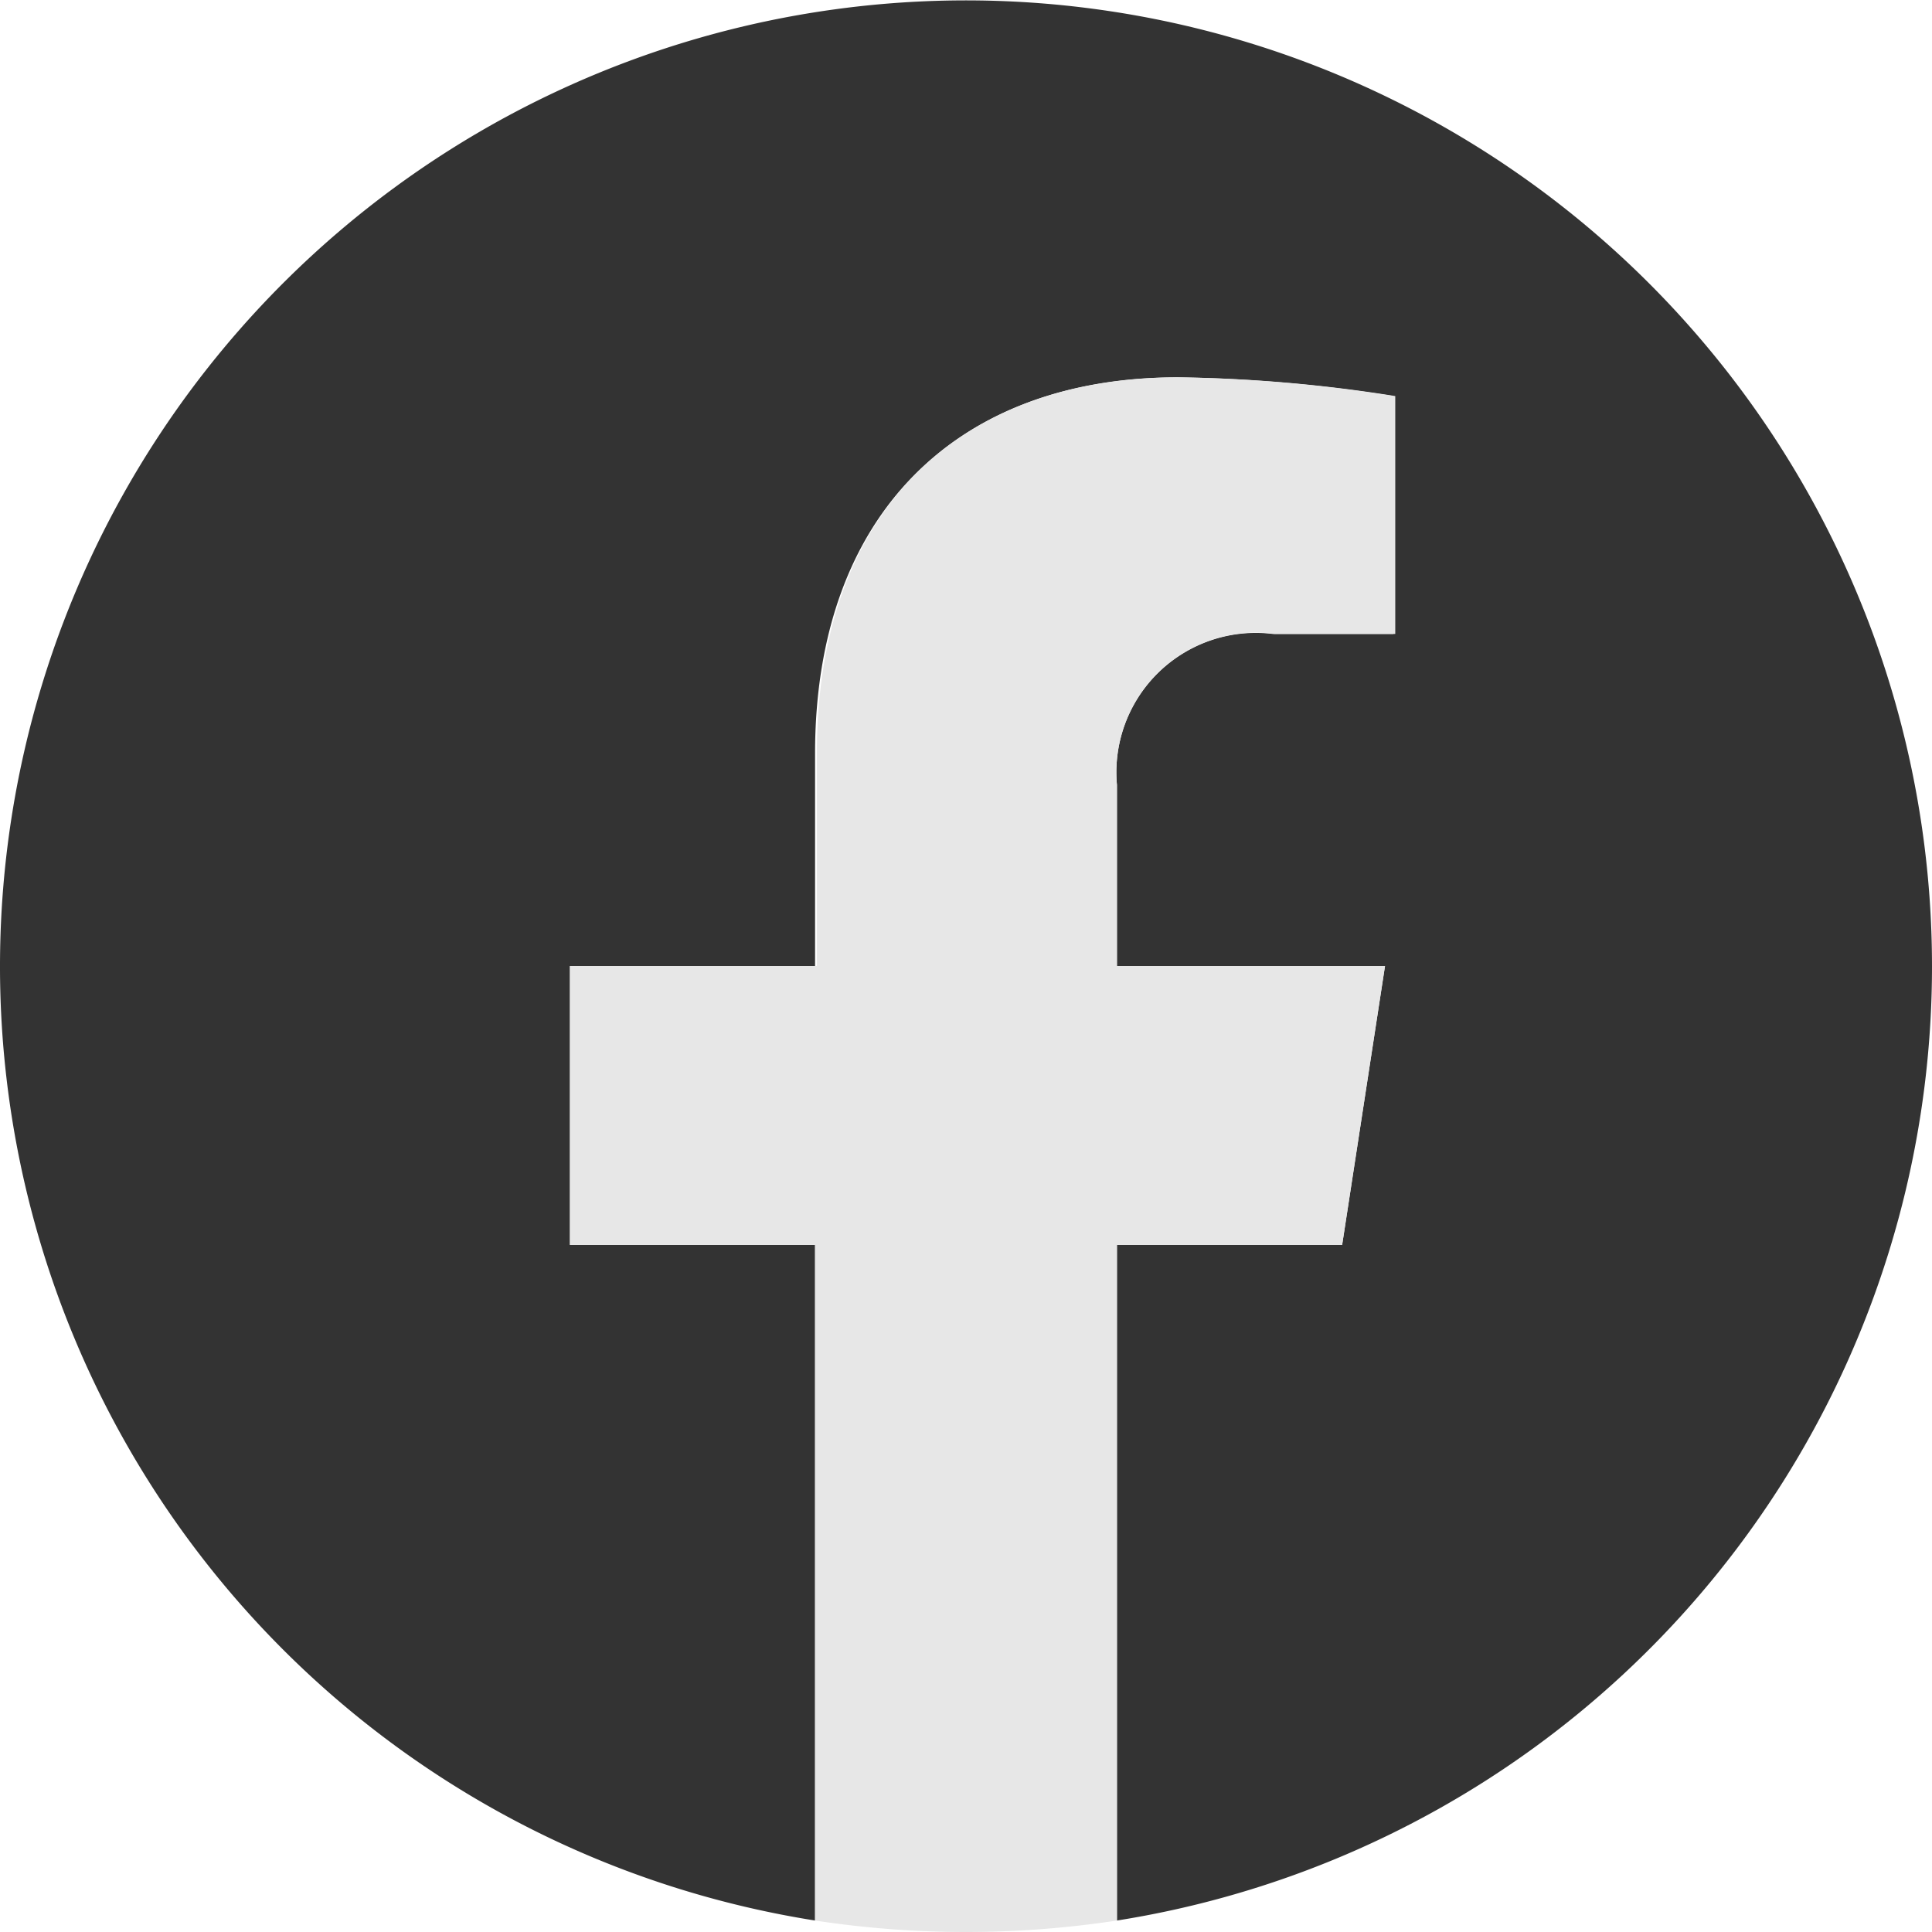 <svg height="32" viewBox="0 0 32 32" width="32" xmlns="http://www.w3.org/2000/svg"><path d="m32 16a16 16 0 1 0 -18.5 15.81v-11.19h-4.06v-4.62h4.06v-3.52c0-4 2.39-6.23 6-6.23a24.77 24.77 0 0 1 3.58.31v3.94h-2a2.31 2.31 0 0 0 -2.58 2.5v3h4.44l-.71 4.62h-3.73v11.19a16 16 0 0 0 13.5-15.81z" fill="#333"/><path d="m22.23 20.62.71-4.62h-4.44v-3a2.31 2.31 0 0 1 2.61-2.5h2v-3.94a24.77 24.77 0 0 0 -3.58-.31c-3.65 0-6 2.21-6 6.23v3.52h-4.09v4.62h4.06v11.19a16.54 16.54 0 0 0 5 0v-11.19z" fill="#e7e7e7"/></svg>